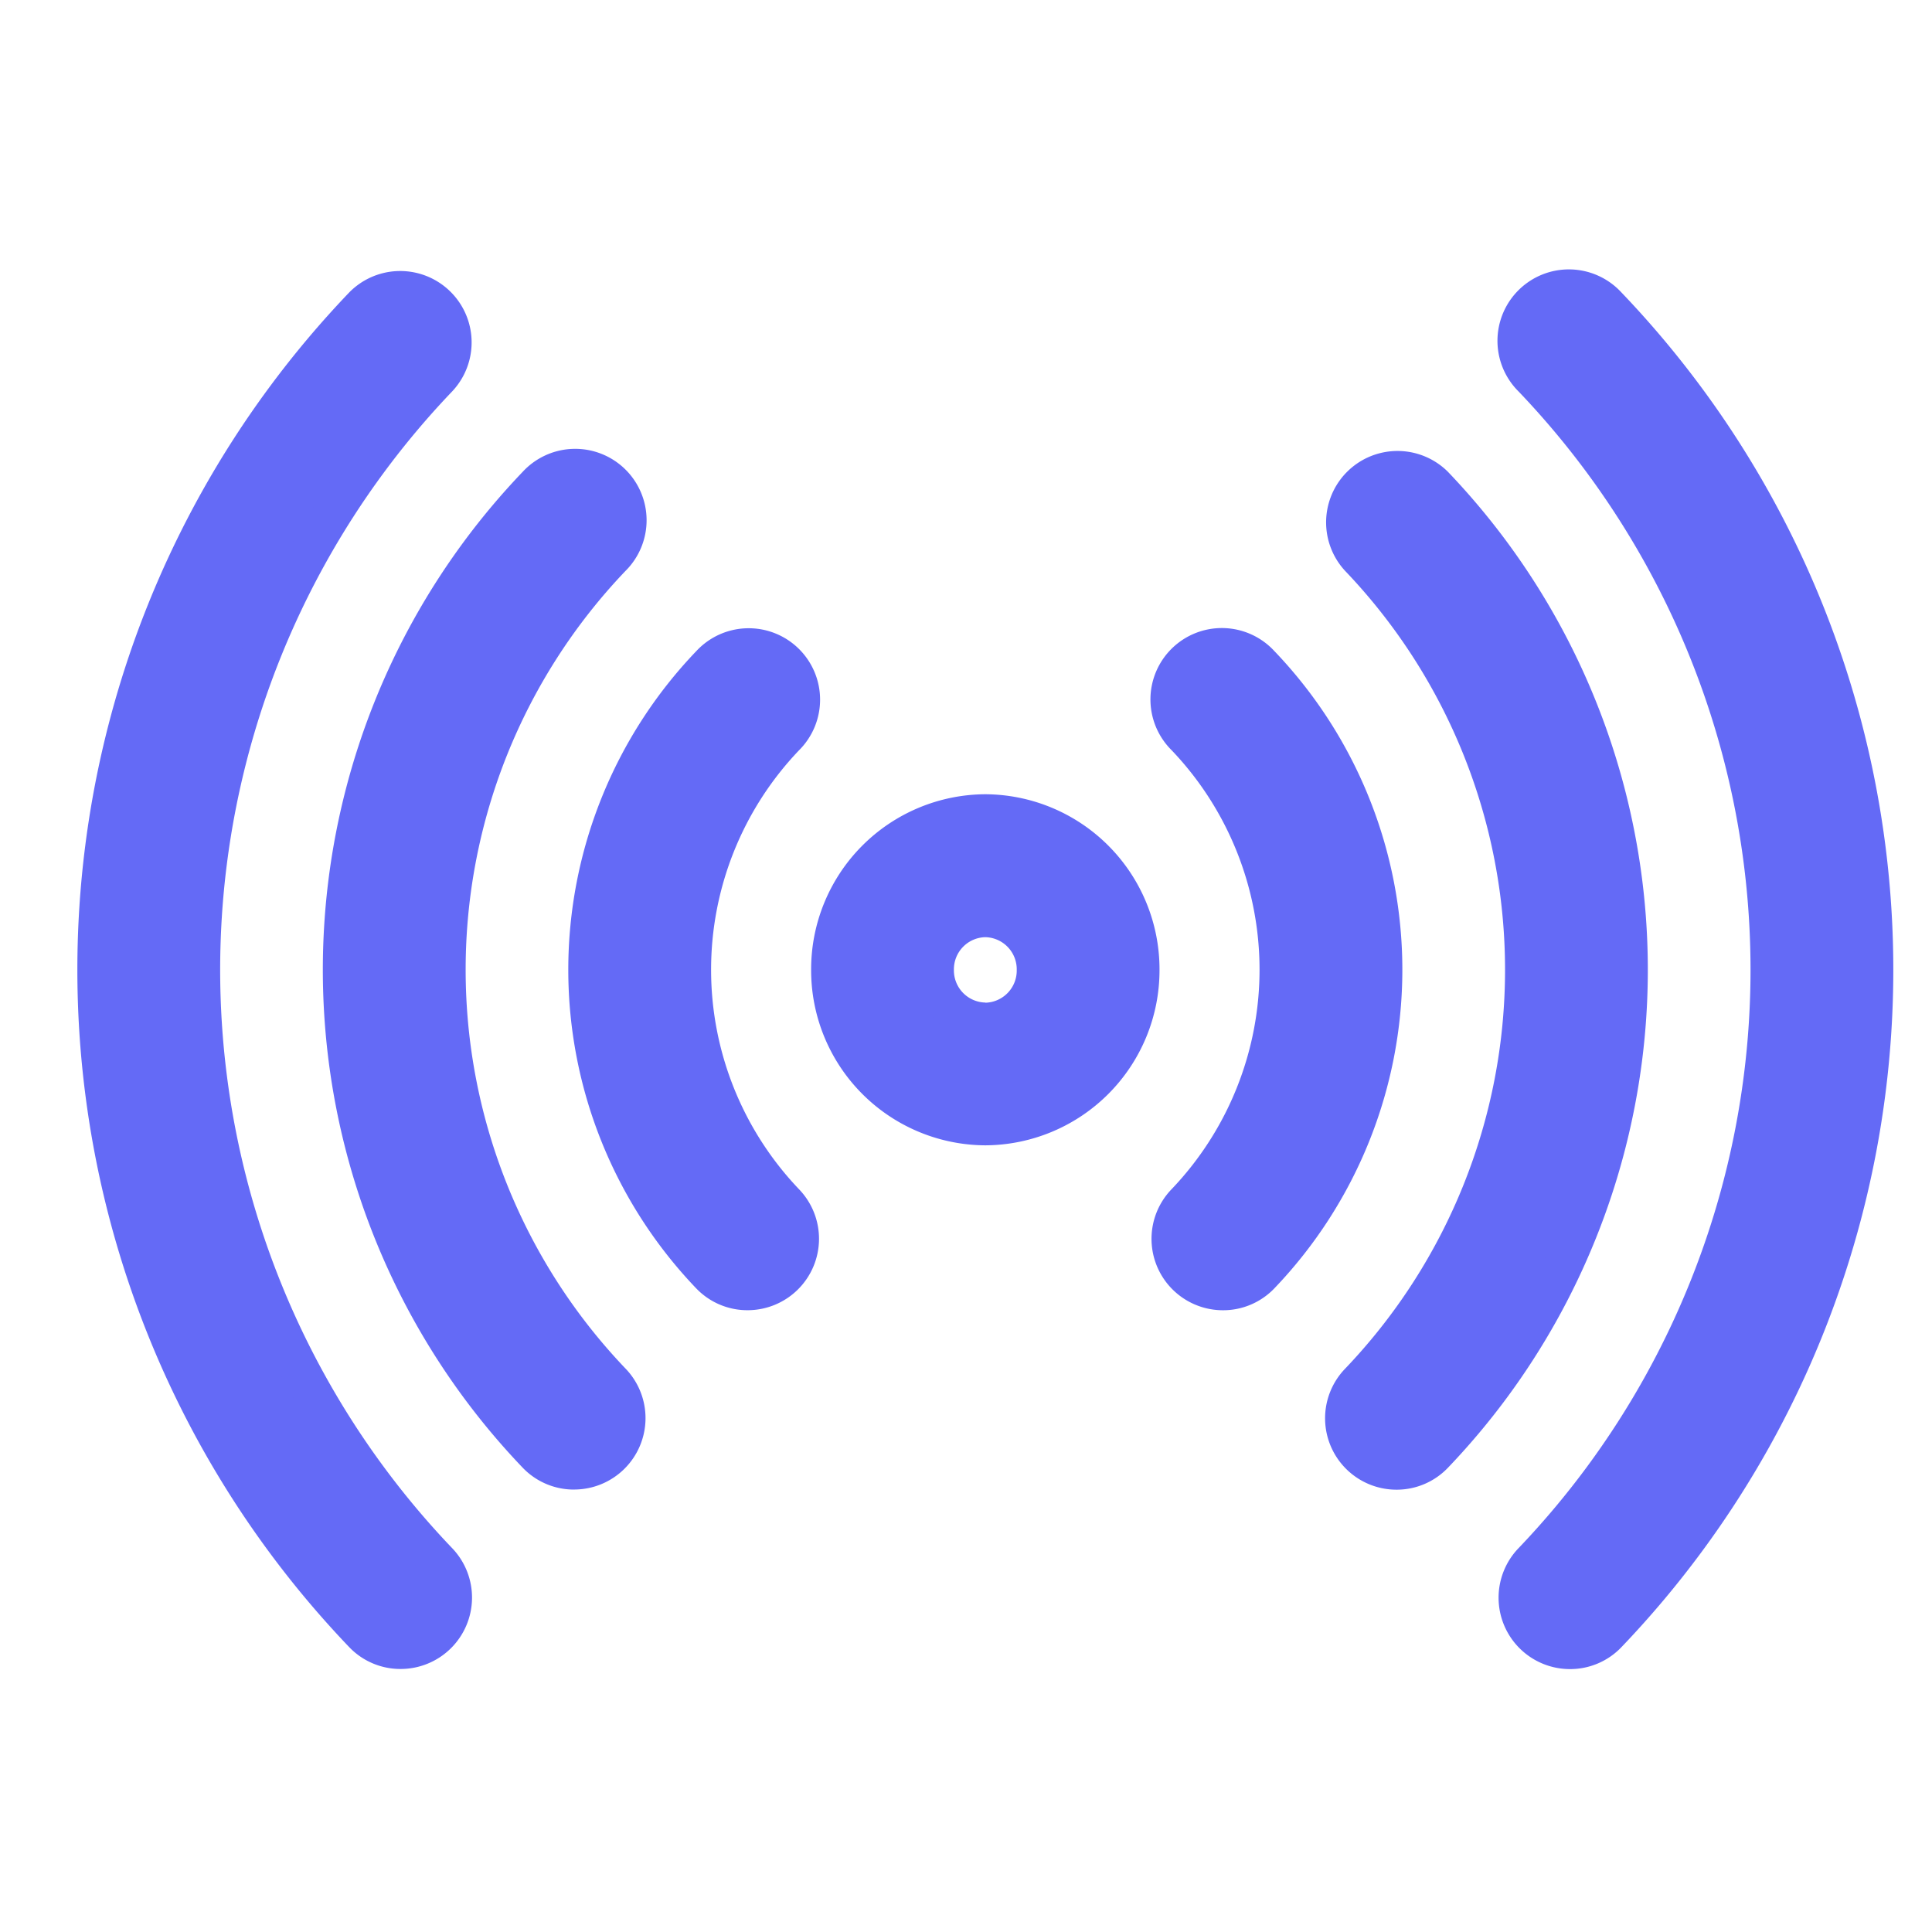 <svg xmlns="http://www.w3.org/2000/svg" width="50" height="50" viewBox="0 0 50 50">
  <g id="BRK-WB-Home-4concepts-broadcast-engine" transform="translate(-709 -927)">
    <g id="BRK-WB-Home-4concepts-broadcast_engine" transform="translate(0 -7)">
      <g id="vivir" transform="translate(711.5 881.371)">
        <g id="Grupo_5401" data-name="Grupo 5401" transform="translate(0 60.129)">
          <path id="Trazado_1347" data-name="Trazado 1347" d="M360.777,137.712a1.348,1.348,0,0,1-.968-2.285,15.444,15.444,0,0,0,0-21.341,1.348,1.348,0,1,1,1.937-1.874,18.139,18.139,0,0,1,0,25.089A1.344,1.344,0,0,1,360.777,137.712Z" transform="translate(-327.137 -107.159)" fill="#646af6"/>
          <path id="Trazado_1347_-_Contorno" data-name="Trazado 1347 - Contorno" d="M360.777,138.212a1.848,1.848,0,0,1-1.328-3.132,14.944,14.944,0,0,0,0-20.646,1.848,1.848,0,0,1,2.656-2.569,18.639,18.639,0,0,1,0,25.784A1.833,1.833,0,0,1,360.777,138.212Zm0-25.91a.848.848,0,0,0-.609,1.437,15.944,15.944,0,0,1,0,22.036.848.848,0,1,0,1.218,1.179,17.639,17.639,0,0,0,0-24.394A.841.841,0,0,0,360.78,112.3Z" transform="translate(-327.137 -107.159)" fill="#646af6"/>
          <path id="Trazado_1348" data-name="Trazado 1348" d="M410.752,95.325a1.348,1.348,0,0,1-.968-2.285,22.16,22.16,0,0,0,0-30.626,1.348,1.348,0,0,1,1.937-1.874,24.856,24.856,0,0,1,0,34.374A1.344,1.344,0,0,1,410.752,95.325Z" transform="translate(-372.622 -60.129)" fill="#646af6"/>
          <path id="Trazado_1348_-_Contorno" data-name="Trazado 1348 - Contorno" d="M410.752,95.825a1.848,1.848,0,0,1-1.328-3.132,21.66,21.66,0,0,0,0-29.931,1.848,1.848,0,1,1,2.656-2.569,25.355,25.355,0,0,1,0,35.069A1.833,1.833,0,0,1,410.752,95.825Zm0-35.2a.848.848,0,0,0-.609,1.437,22.66,22.66,0,0,1,0,31.322.848.848,0,0,0,1.218,1.179,24.356,24.356,0,0,0,0-33.679A.841.841,0,0,0,410.755,60.629Z" transform="translate(-372.622 -60.129)" fill="#646af6"/>
          <path id="Trazado_1349" data-name="Trazado 1349" d="M7.868,95.347a1.344,1.344,0,0,1-.969-.411,24.856,24.856,0,0,1,0-34.369,1.348,1.348,0,0,1,1.938,1.873,22.16,22.16,0,0,0,0,30.622,1.348,1.348,0,0,1-.969,2.285Z" transform="translate(0 -60.154)" fill="#646af6"/>
          <path id="Trazado_1349_-_Contorno" data-name="Trazado 1349 - Contorno" d="M7.868,95.847a1.833,1.833,0,0,1-1.328-.563,25.356,25.356,0,0,1,0-35.064,1.848,1.848,0,0,1,2.657,2.569,21.66,21.66,0,0,0,0,29.926,1.848,1.848,0,0,1-1.328,3.132Zm0-35.191a.841.841,0,0,0-.61.258,24.356,24.356,0,0,0,0,33.674.848.848,0,0,0,1.219-1.179,22.66,22.66,0,0,1,0-31.317.848.848,0,0,0-.609-1.437Z" transform="translate(0 -60.154)" fill="#646af6"/>
          <path id="Trazado_1350" data-name="Trazado 1350" d="M76.714,137.735a1.344,1.344,0,0,1-.969-.411,18.139,18.139,0,0,1,0-25.084,1.348,1.348,0,1,1,1.938,1.873,15.444,15.444,0,0,0,0,21.337,1.348,1.348,0,0,1-.969,2.285Z" transform="translate(-64.356 -107.185)" fill="#646af6"/>
          <path id="Trazado_1350_-_Contorno" data-name="Trazado 1350 - Contorno" d="M76.714,138.235a1.833,1.833,0,0,1-1.328-.563,18.639,18.639,0,0,1,0-25.779,1.848,1.848,0,1,1,2.657,2.568,14.944,14.944,0,0,0,0,20.641,1.848,1.848,0,0,1-1.328,3.132Zm0-25.905a.841.841,0,0,0-.61.258,17.639,17.639,0,0,0,0,24.389.848.848,0,1,0,1.219-1.179,15.944,15.944,0,0,1,0-22.032.848.848,0,0,0-.609-1.437Z" transform="translate(-64.356 -107.185)" fill="#646af6"/>
          <path id="Trazado_1351" data-name="Trazado 1351" d="M145.56,180.124a1.344,1.344,0,0,1-.969-.411,11.422,11.422,0,0,1,0-15.8,1.348,1.348,0,0,1,1.938,1.873,8.727,8.727,0,0,0,0,12.052,1.348,1.348,0,0,1-.969,2.285Z" transform="translate(-128.712 -154.216)" fill="#646af6"/>
          <path id="Trazado_1351_-_Contorno" data-name="Trazado 1351 - Contorno" d="M145.56,180.624a1.833,1.833,0,0,1-1.328-.563,11.922,11.922,0,0,1,0-16.494,1.848,1.848,0,1,1,2.657,2.568,8.227,8.227,0,0,0,0,11.357,1.848,1.848,0,0,1-1.328,3.132Zm0-16.62a.841.841,0,0,0-.61.259,10.922,10.922,0,0,0,0,15.1.848.848,0,1,0,1.219-1.179,9.227,9.227,0,0,1,0-12.747.848.848,0,0,0-.609-1.437Z" transform="translate(-128.712 -154.216)" fill="#646af6"/>
          <path id="Trazado_1352" data-name="Trazado 1352" d="M310.8,180.1a1.348,1.348,0,0,1-.968-2.285,8.727,8.727,0,0,0,0-12.056,1.348,1.348,0,1,1,1.937-1.874,11.422,11.422,0,0,1,0,15.8A1.344,1.344,0,0,1,310.8,180.1Z" transform="translate(-281.652 -154.191)" fill="#646af6"/>
          <path id="Trazado_1352_-_Contorno" data-name="Trazado 1352 - Contorno" d="M310.8,180.6a1.848,1.848,0,0,1-1.327-3.133,8.227,8.227,0,0,0,0-11.361,1.848,1.848,0,1,1,2.656-2.569,11.922,11.922,0,0,1,0,16.5A1.833,1.833,0,0,1,310.8,180.6Zm0-16.625a.848.848,0,0,0-.609,1.437,9.227,9.227,0,0,1,0,12.751.848.848,0,1,0,1.218,1.179,10.922,10.922,0,0,0,0-15.109A.841.841,0,0,0,310.8,163.976Z" transform="translate(-281.652 -154.191)" fill="#646af6"/>
        </g>
        <path id="Elipse_168" data-name="Elipse 168" d="M-10.992-15a4.03,4.03,0,0,1,4.008,4.043,4.03,4.03,0,0,1-4.008,4.043A4.03,4.03,0,0,1-15-10.957,4.03,4.03,0,0,1-10.992-15Zm0,5.391A1.332,1.332,0,0,0-9.68-10.957,1.332,1.332,0,0,0-10.992-12.3,1.332,1.332,0,0,0-12.3-10.957,1.332,1.332,0,0,0-10.992-9.609Z" transform="translate(33.992 88.684)" fill="#646af6"/>
        <path id="Elipse_168_-_Contorno" data-name="Elipse 168 - Contorno" d="M-10.992-15.5a4.531,4.531,0,0,1,4.508,4.543,4.531,4.531,0,0,1-4.508,4.543A4.531,4.531,0,0,1-15.5-10.957,4.531,4.531,0,0,1-10.992-15.5Zm0,8.086a3.53,3.53,0,0,0,3.508-3.543A3.53,3.53,0,0,0-10.992-14.5,3.53,3.53,0,0,0-14.5-10.957,3.53,3.53,0,0,0-10.992-7.414Zm0-5.391A1.832,1.832,0,0,1-9.18-10.957a1.832,1.832,0,0,1-1.813,1.848A1.832,1.832,0,0,1-12.8-10.957,1.832,1.832,0,0,1-10.992-12.8Zm0,2.7a.832.832,0,0,0,.813-.848.832.832,0,0,0-.813-.848.832.832,0,0,0-.813.848A.832.832,0,0,0-10.992-10.109Z" transform="translate(33.992 88.684)" fill="#646af6"/>
      </g>
      <rect id="Rectángulo_1141" data-name="Rectángulo 1141" width="50" height="50" transform="translate(709 934)" fill="none"/>
    </g>
  </g>
</svg>
